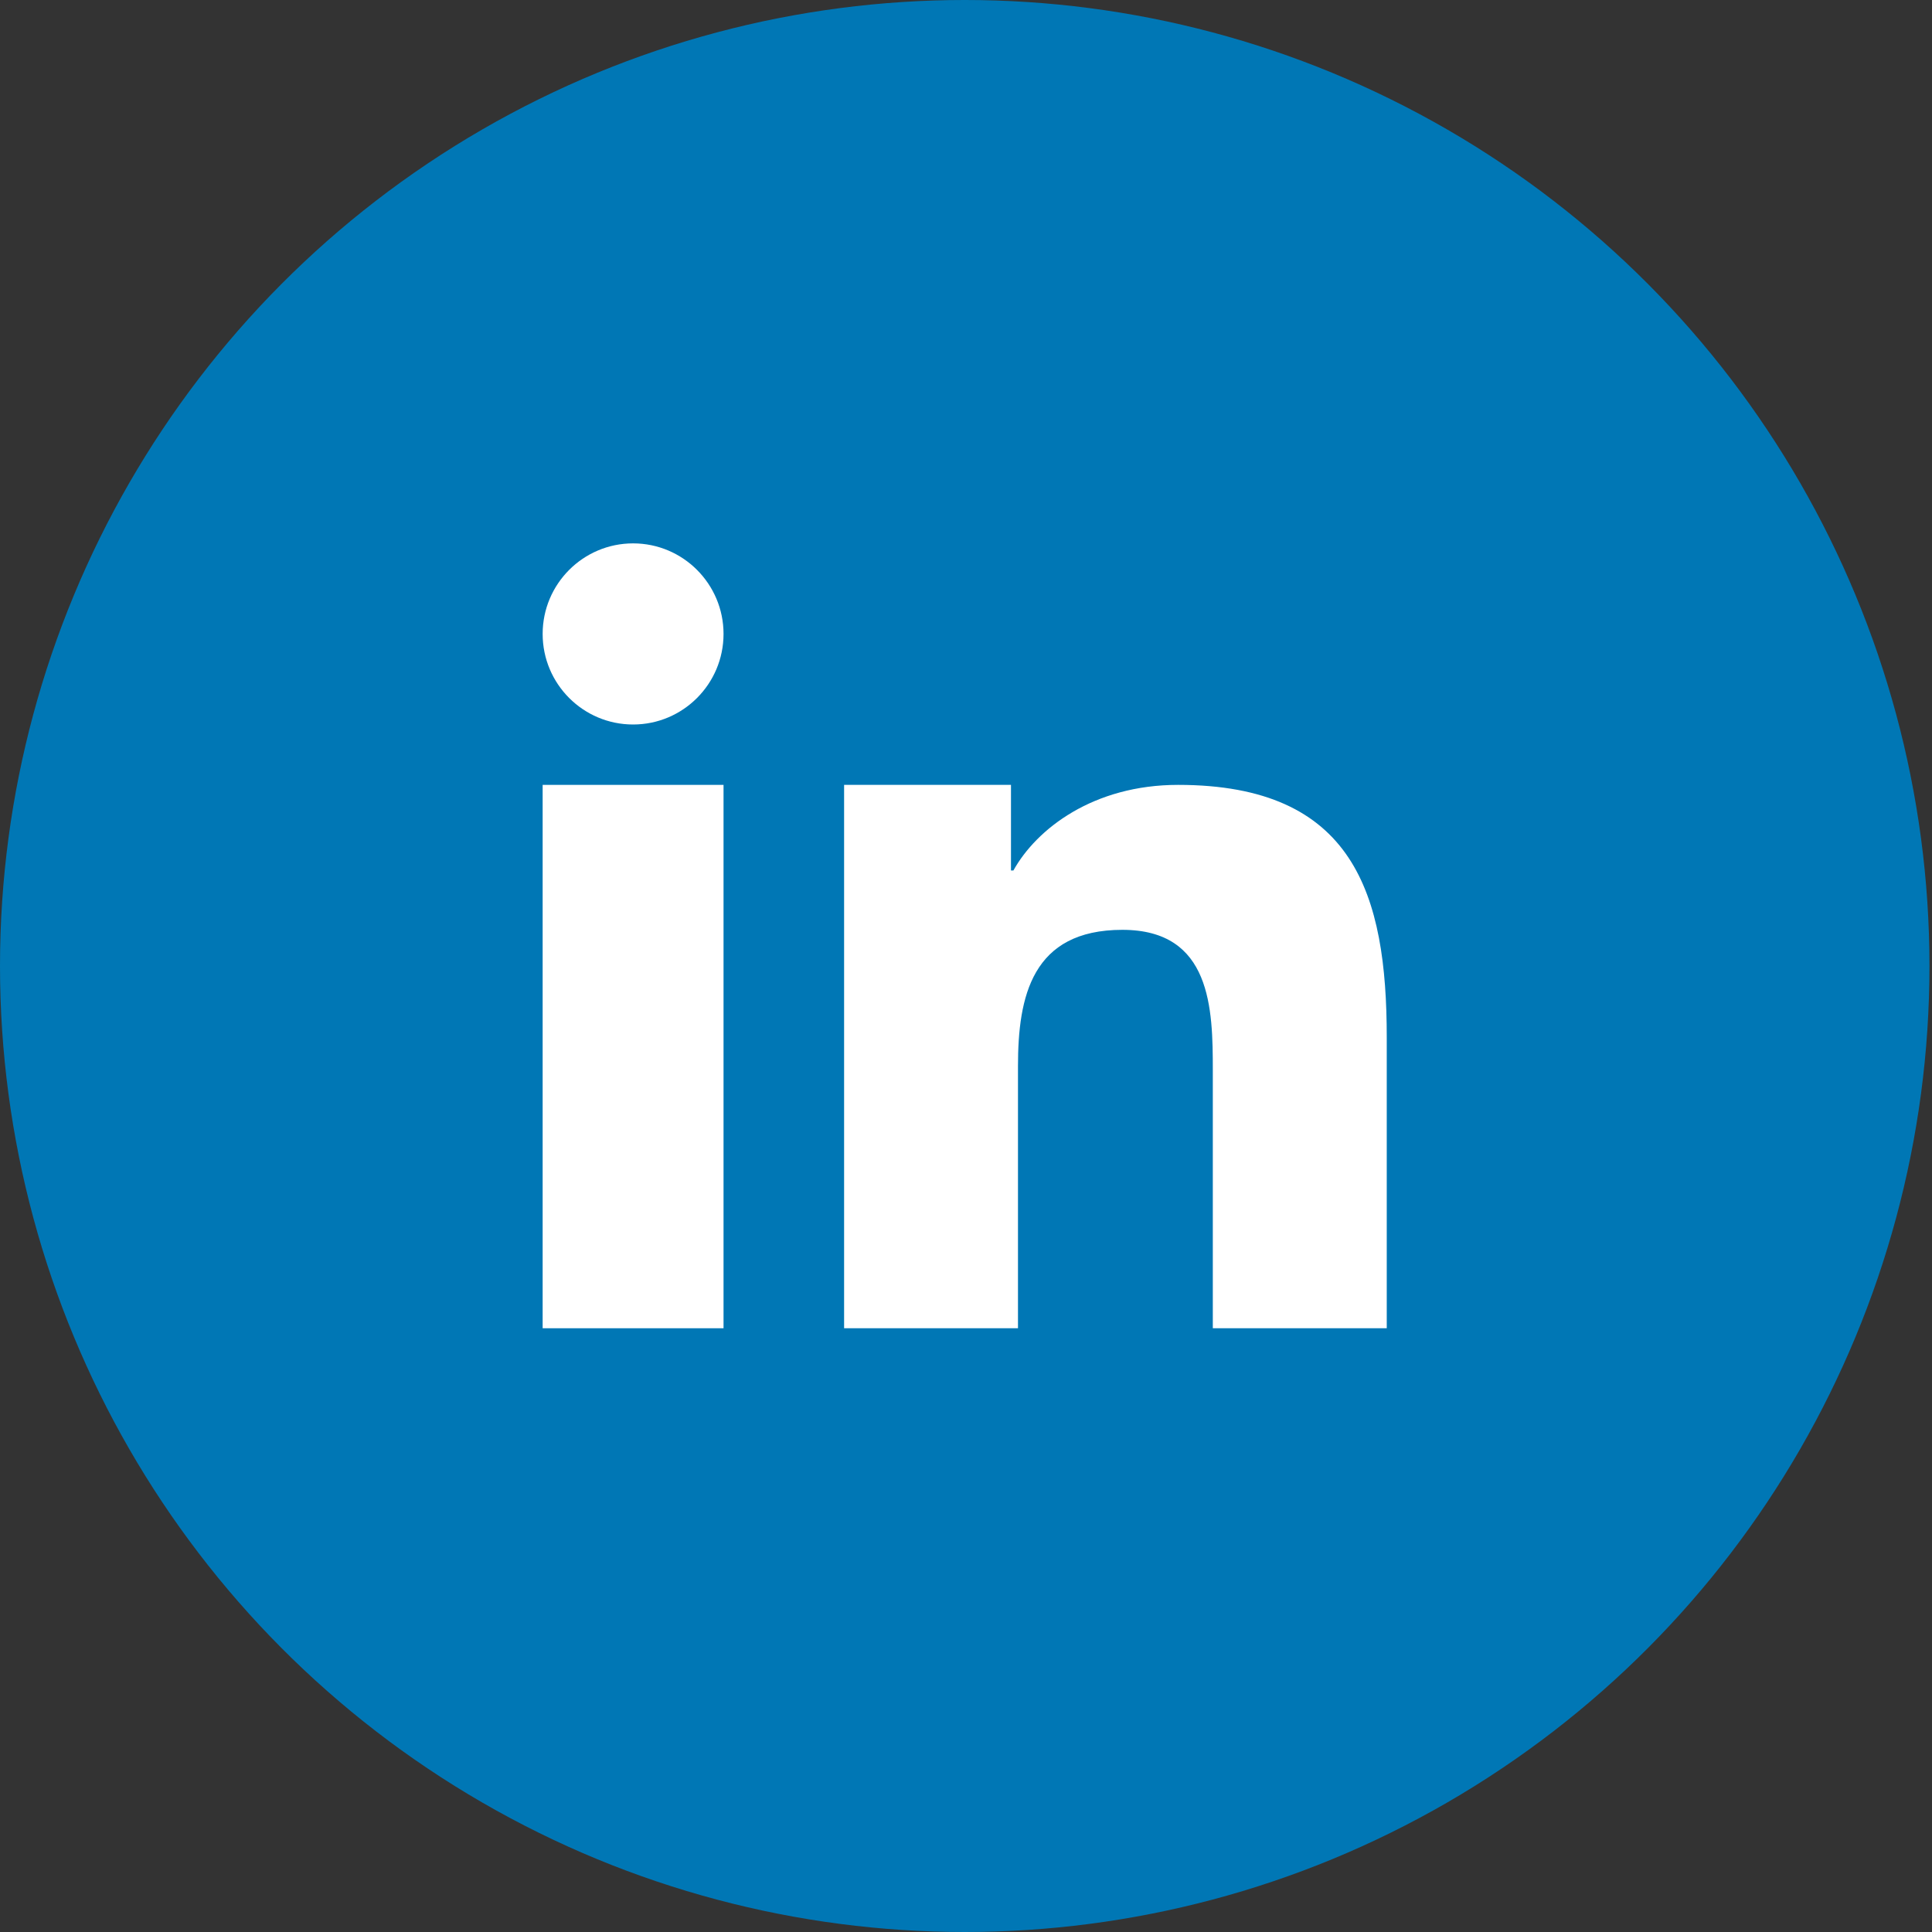 <?xml version="1.0" encoding="UTF-8"?>
<svg width="32px" height="32px" viewBox="0 0 32 32" version="1.1" xmlns="http://www.w3.org/2000/svg" xmlns:xlink="http://www.w3.org/1999/xlink">
    <rect x="0" y="0" width="32" height="32" fill="#333333" stroke="none"/>
    <!-- Generator: Sketch 47.1 (45422) - http://www.bohemiancoding.com/sketch -->
    <title>__ Icon Social - Linked In</title>
    <desc>Created with Sketch.</desc>
    <defs></defs>
    <g id="Symbols" stroke="none" stroke-width="1" fill="none" fill-rule="evenodd">
        <g id="Footer---2" transform="translate(-736, -150)">
            <g id="__-SOCIAL-BADGE" transform="translate(736, 150)">
                <g id="__-Icon-Social---Linked-In">
                    <ellipse id="Oval" fill="#0077B5" cx="15.979" cy="16" rx="15.979" ry="16"></ellipse>
                    <g id="mos-icon-linkedin2" transform="translate(8.988, 9)" fill="#FFFFFF">
                        <path d="M4.993,4 L7.757,4 L7.757,5.418 L7.797,5.418 C8.181,4.727 9.122,4 10.525,4 C13.442,4 13.981,5.818 13.981,8.183 L13.981,13 L11.1,13 L11.1,8.73 C11.1,7.712 11.079,6.401 9.602,6.401 C8.102,6.401 7.873,7.51 7.873,8.656 L7.873,13 L4.993,13 L4.993,4 L4.993,4 Z" id="Shape"></path>
                        <polygon id="Shape" points="0 4 2.996 4 2.996 13 0 13"></polygon>
                        <path d="M2.996,1.5 C2.996,2.328 2.325,3 1.498,3 C0.671,3 0,2.328 0,1.5 C0,0.672 0.671,0 1.498,0 C2.325,0 2.996,0.672 2.996,1.5 Z" id="Shape"></path>
                    </g>
                </g>
            </g>
        </g>
    </g>
</svg>